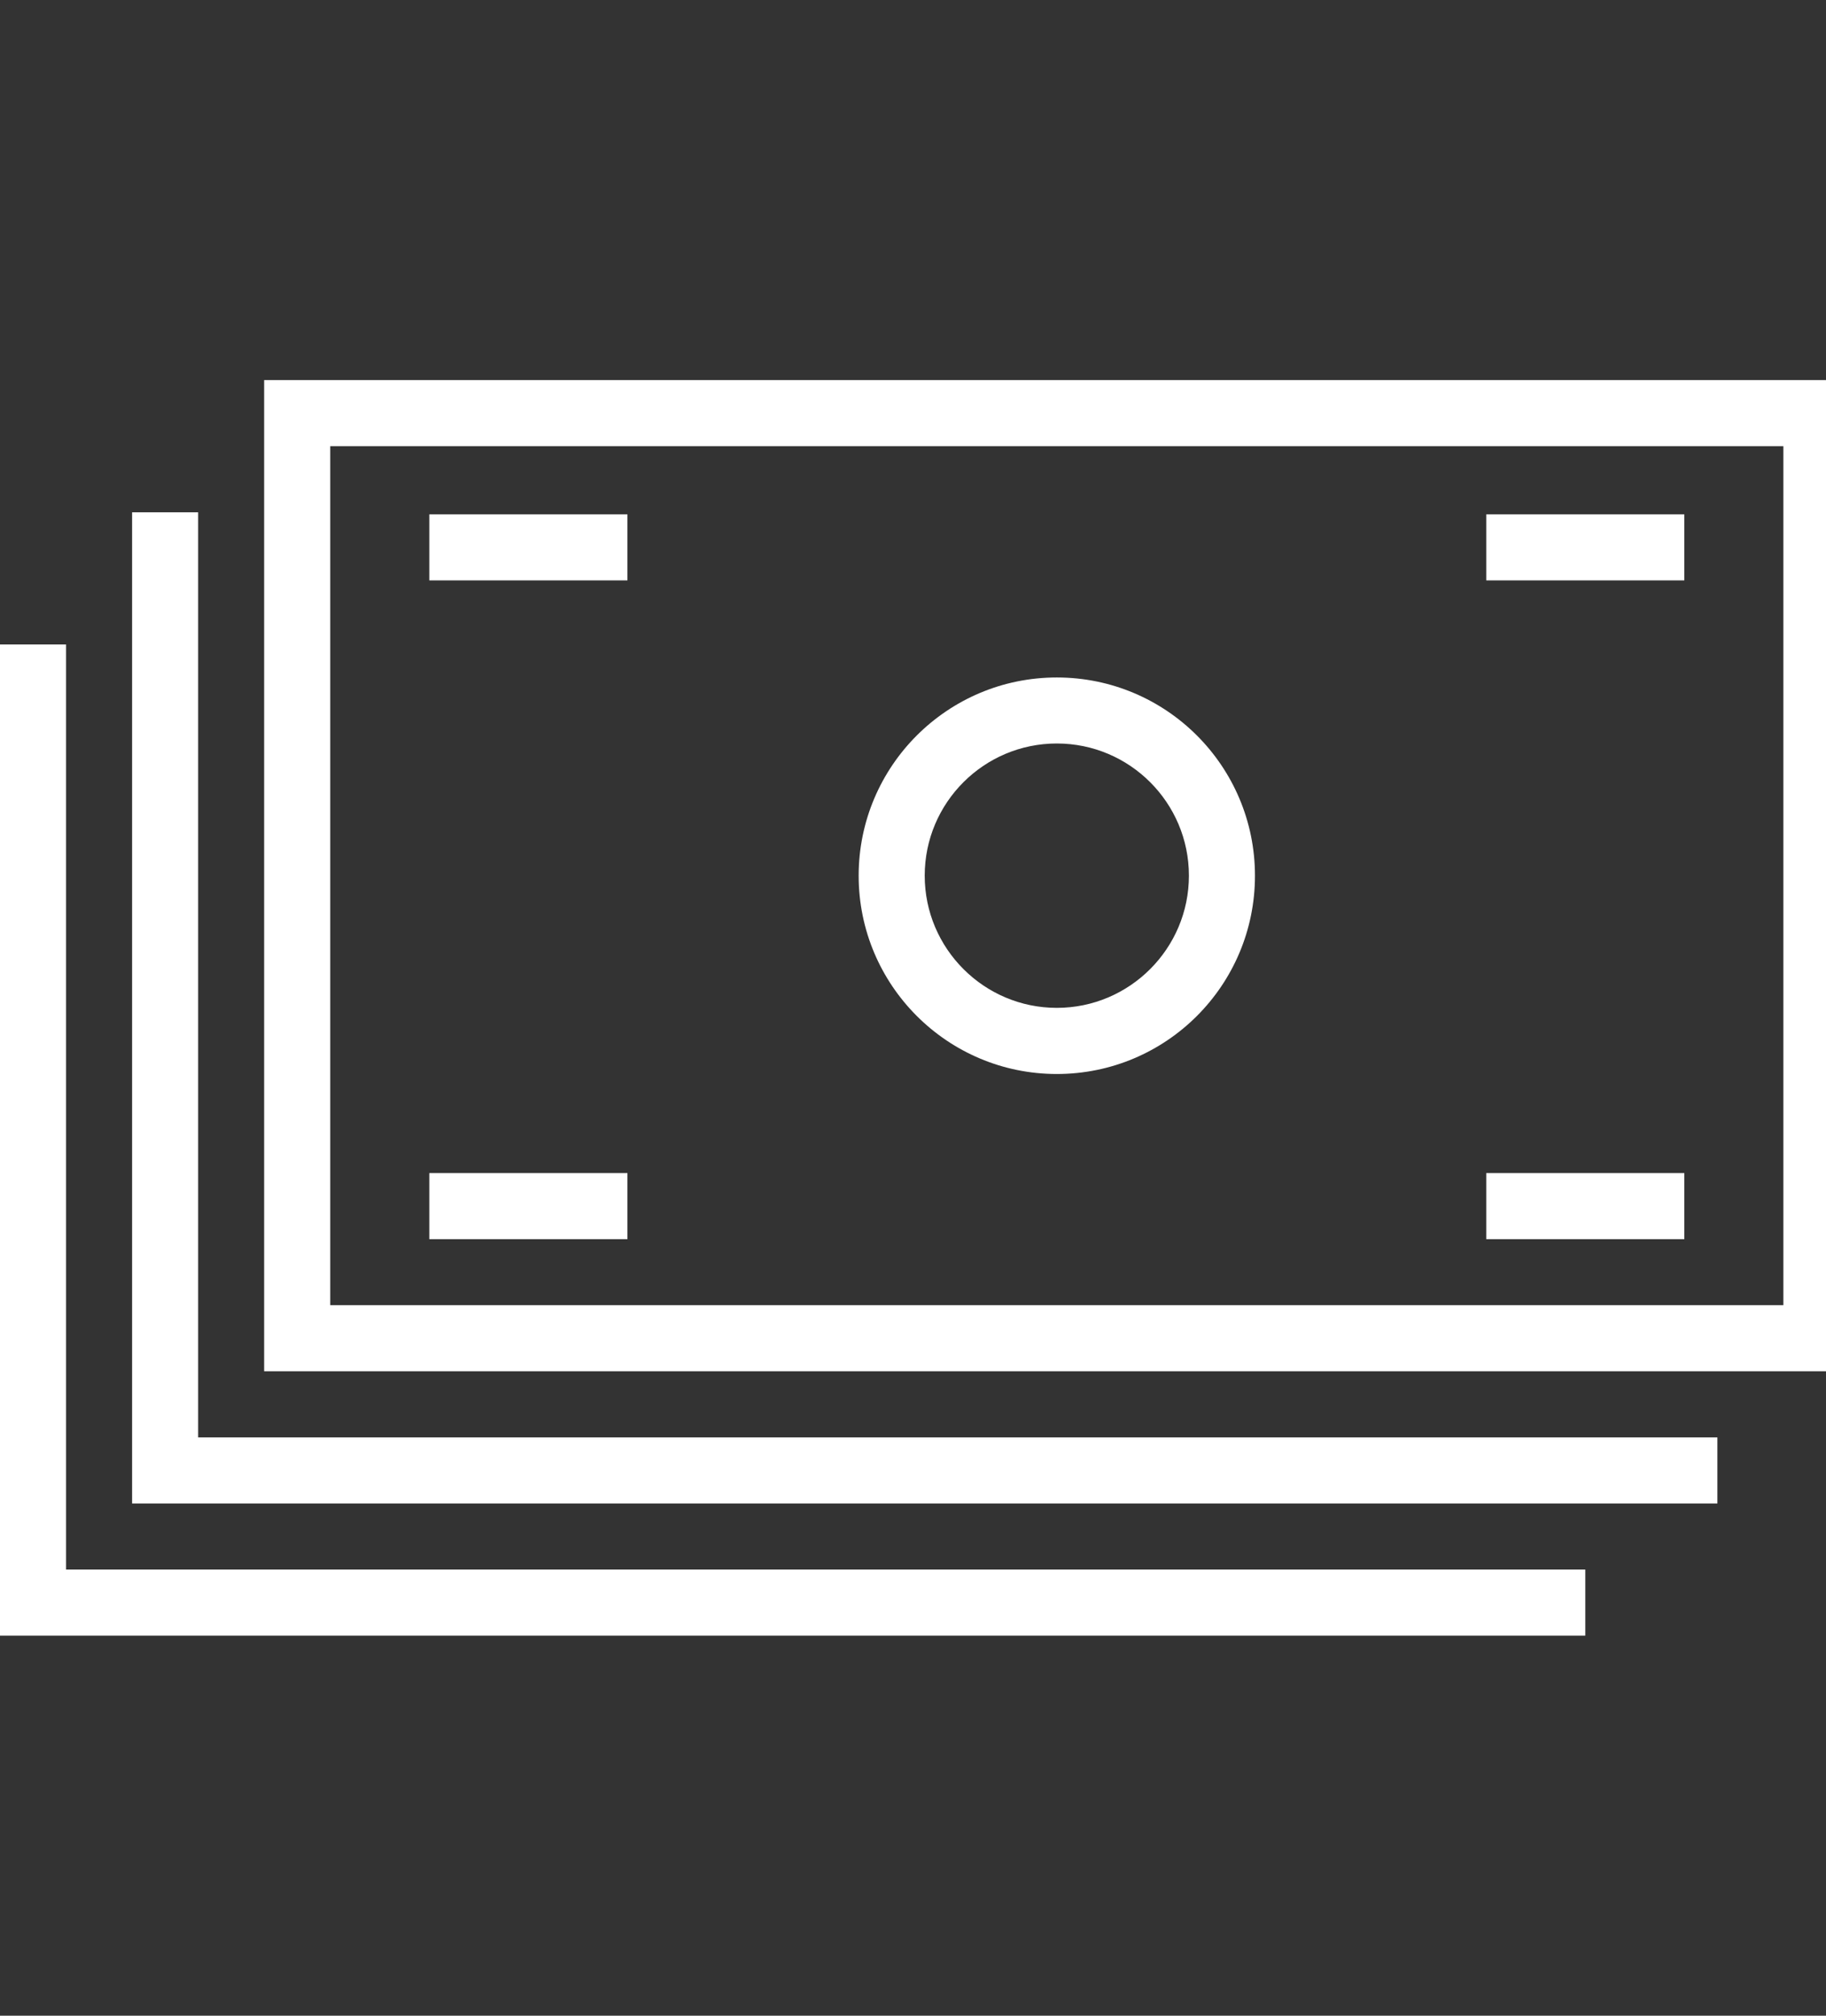 <svg width="29" height="32" viewBox="0 0 29 32" fill="none" xmlns="http://www.w3.org/2000/svg">
<rect x="0" y="0" width="29" height="32" fill="#333333" stroke="none"/>
<g clip-path="url(#clip0_287_19011)">
<path d="M16.784 10.755C15.047 10.755 13.637 12.164 13.637 13.902C13.637 15.64 15.047 17.05 16.784 17.05C18.523 17.05 19.931 15.641 19.931 13.902C19.931 12.163 18.522 10.755 16.784 10.755ZM16.784 16C15.628 16 14.686 15.059 14.686 13.901C14.686 12.743 15.627 11.803 16.784 11.803C17.942 11.803 18.882 12.744 18.882 13.901C18.882 15.058 17.941 16 16.784 16Z" fill="white"/>
<path d="M4.195 6.034V21.769H29.371V6.034H4.195ZM28.323 9.583V20.72H5.245V7.083H28.323V9.583Z" fill="white"/>
<path d="M23.746 22.819H3.147V8.133H2.098V23.868H27.275V22.819H26.226H23.746Z" fill="white"/>
<path d="M21.648 24.917H1.049V10.231H0V25.966H25.177V24.917H24.128H21.648Z" fill="white"/>
<path d="M6.818 8.165H9.965V9.214H6.818V8.165Z" fill="white"/>
<path d="M6.818 18.623H9.965V19.672H6.818V18.623Z" fill="white"/>
<path d="M23.604 8.165H26.75V9.214H23.604V8.165Z" fill="white"/>
<path d="M23.604 18.623H26.75V19.672H23.604V18.623Z" fill="white"/>
</g>
<defs>
<clipPath id="clip0_287_19011">
<rect width="29" height="32" fill="white"/>
</clipPath>
</defs>
</svg>
